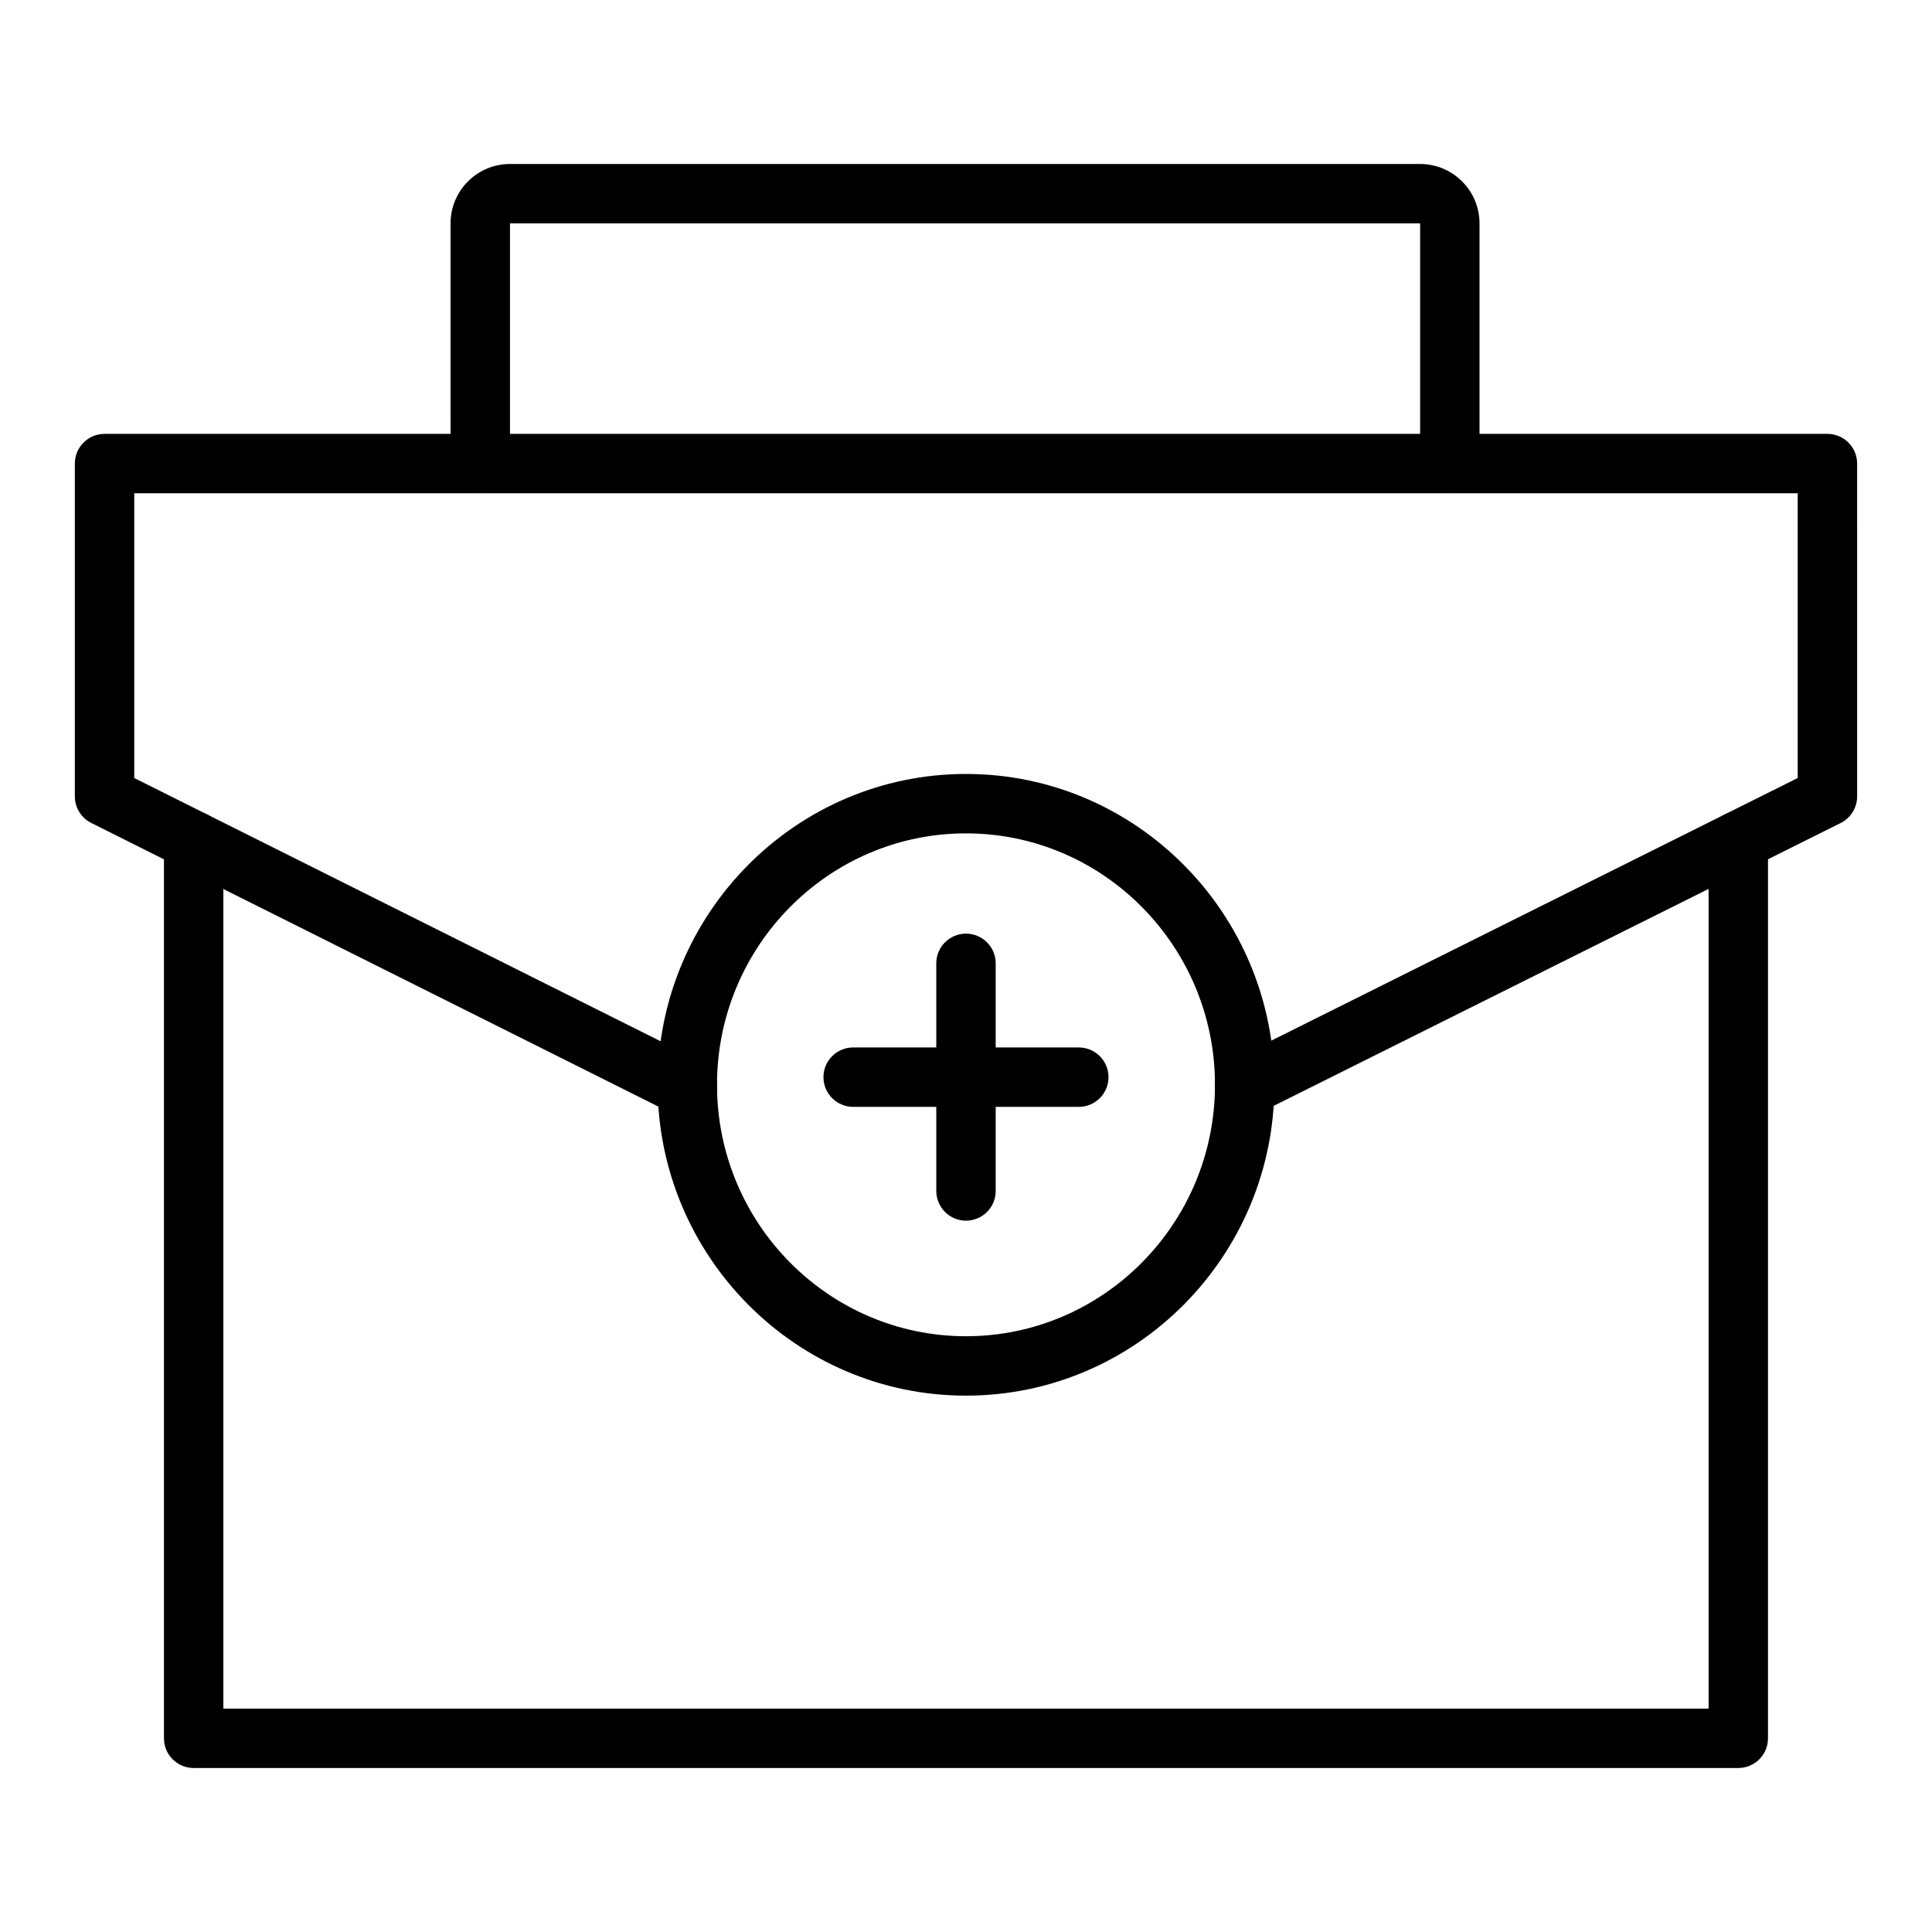 <?xml version="1.0" encoding="UTF-8"?>
<!-- Uploaded to: SVG Repo, www.svgrepo.com, Generator: SVG Repo Mixer Tools -->
<svg fill="#000000" width="800px" height="800px" version="1.1" viewBox="144 144 512 512" xmlns="http://www.w3.org/2000/svg">
 <g>
  <path d="m400 513.86c-45.066 0-81.73-36.957-81.73-82.375-0.004-45.422 36.66-82.379 81.73-82.379 45.066 0 81.73 36.957 81.73 82.379 0 45.418-36.664 82.375-81.73 82.375zm0-149.01c-36.383 0-65.988 29.891-65.988 66.633 0 36.742 29.602 66.633 65.988 66.633 36.383 0 65.984-29.891 65.984-66.633 0-36.746-29.602-66.633-65.984-66.633z"/>
  <path d="m604.67 612.54h-409.35c-4.344 0-7.871-3.527-7.871-7.871v-237.81c0-4.344 3.527-7.871 7.871-7.871s7.871 3.527 7.871 7.871l0.004 229.94h393.6v-229.97c0-4.344 3.527-7.871 7.871-7.871s7.871 3.527 7.871 7.871v237.84c0 4.344-3.527 7.871-7.871 7.871z"/>
  <path d="m326.18 440.18c-1.203 0-2.41-0.277-3.523-0.832l-154.47-77.254c-2.664-1.332-4.352-4.059-4.352-7.039v-88.203c0-4.344 3.527-7.871 7.871-7.871h456.58c4.344 0 7.871 3.527 7.871 7.871l0.004 88.203c0 2.984-1.688 5.711-4.356 7.047l-154.47 77.059c-2.453 1.227-5.359 1.086-7.688-0.371-2.32-1.453-3.723-4.012-3.699-6.75 0-0.176 0.023-0.652 0.039-0.832 0-4.219 3.32-7.539 7.496-7.727l146.93-73.297v-75.461h-440.83v75.465l146.83 73.434c4.219 0.145 7.602 3.613 7.602 7.867 0.012 0.156 0.039 0.551 0.043 0.707 0.039 2.746-1.359 5.316-3.688 6.781-1.281 0.801-2.731 1.203-4.188 1.203z"/>
  <path d="m528.22 274.69c-4.344 0-7.871-3.527-7.871-7.871v-63.617h-241.2v63.617c0 4.344-3.527 7.871-7.871 7.871s-7.871-3.527-7.871-7.871l-0.004-63.617c0-8.684 7.062-15.742 15.742-15.742h241.2c8.684 0 15.742 7.062 15.742 15.742v63.617c0.004 4.348-3.519 7.871-7.867 7.871z"/>
  <path d="m400 467.49c-4.344 0-7.871-3.527-7.871-7.871l-0.004-60.324c0-4.344 3.527-7.871 7.871-7.871s7.871 3.527 7.871 7.871v60.324c0.004 4.348-3.523 7.871-7.867 7.871z"/>
  <path d="m429.89 437.33h-59.793c-4.344 0-7.871-3.527-7.871-7.871s3.527-7.871 7.871-7.871h59.797c4.344 0 7.871 3.527 7.871 7.871s-3.523 7.871-7.875 7.871z"/>
 </g>
</svg>